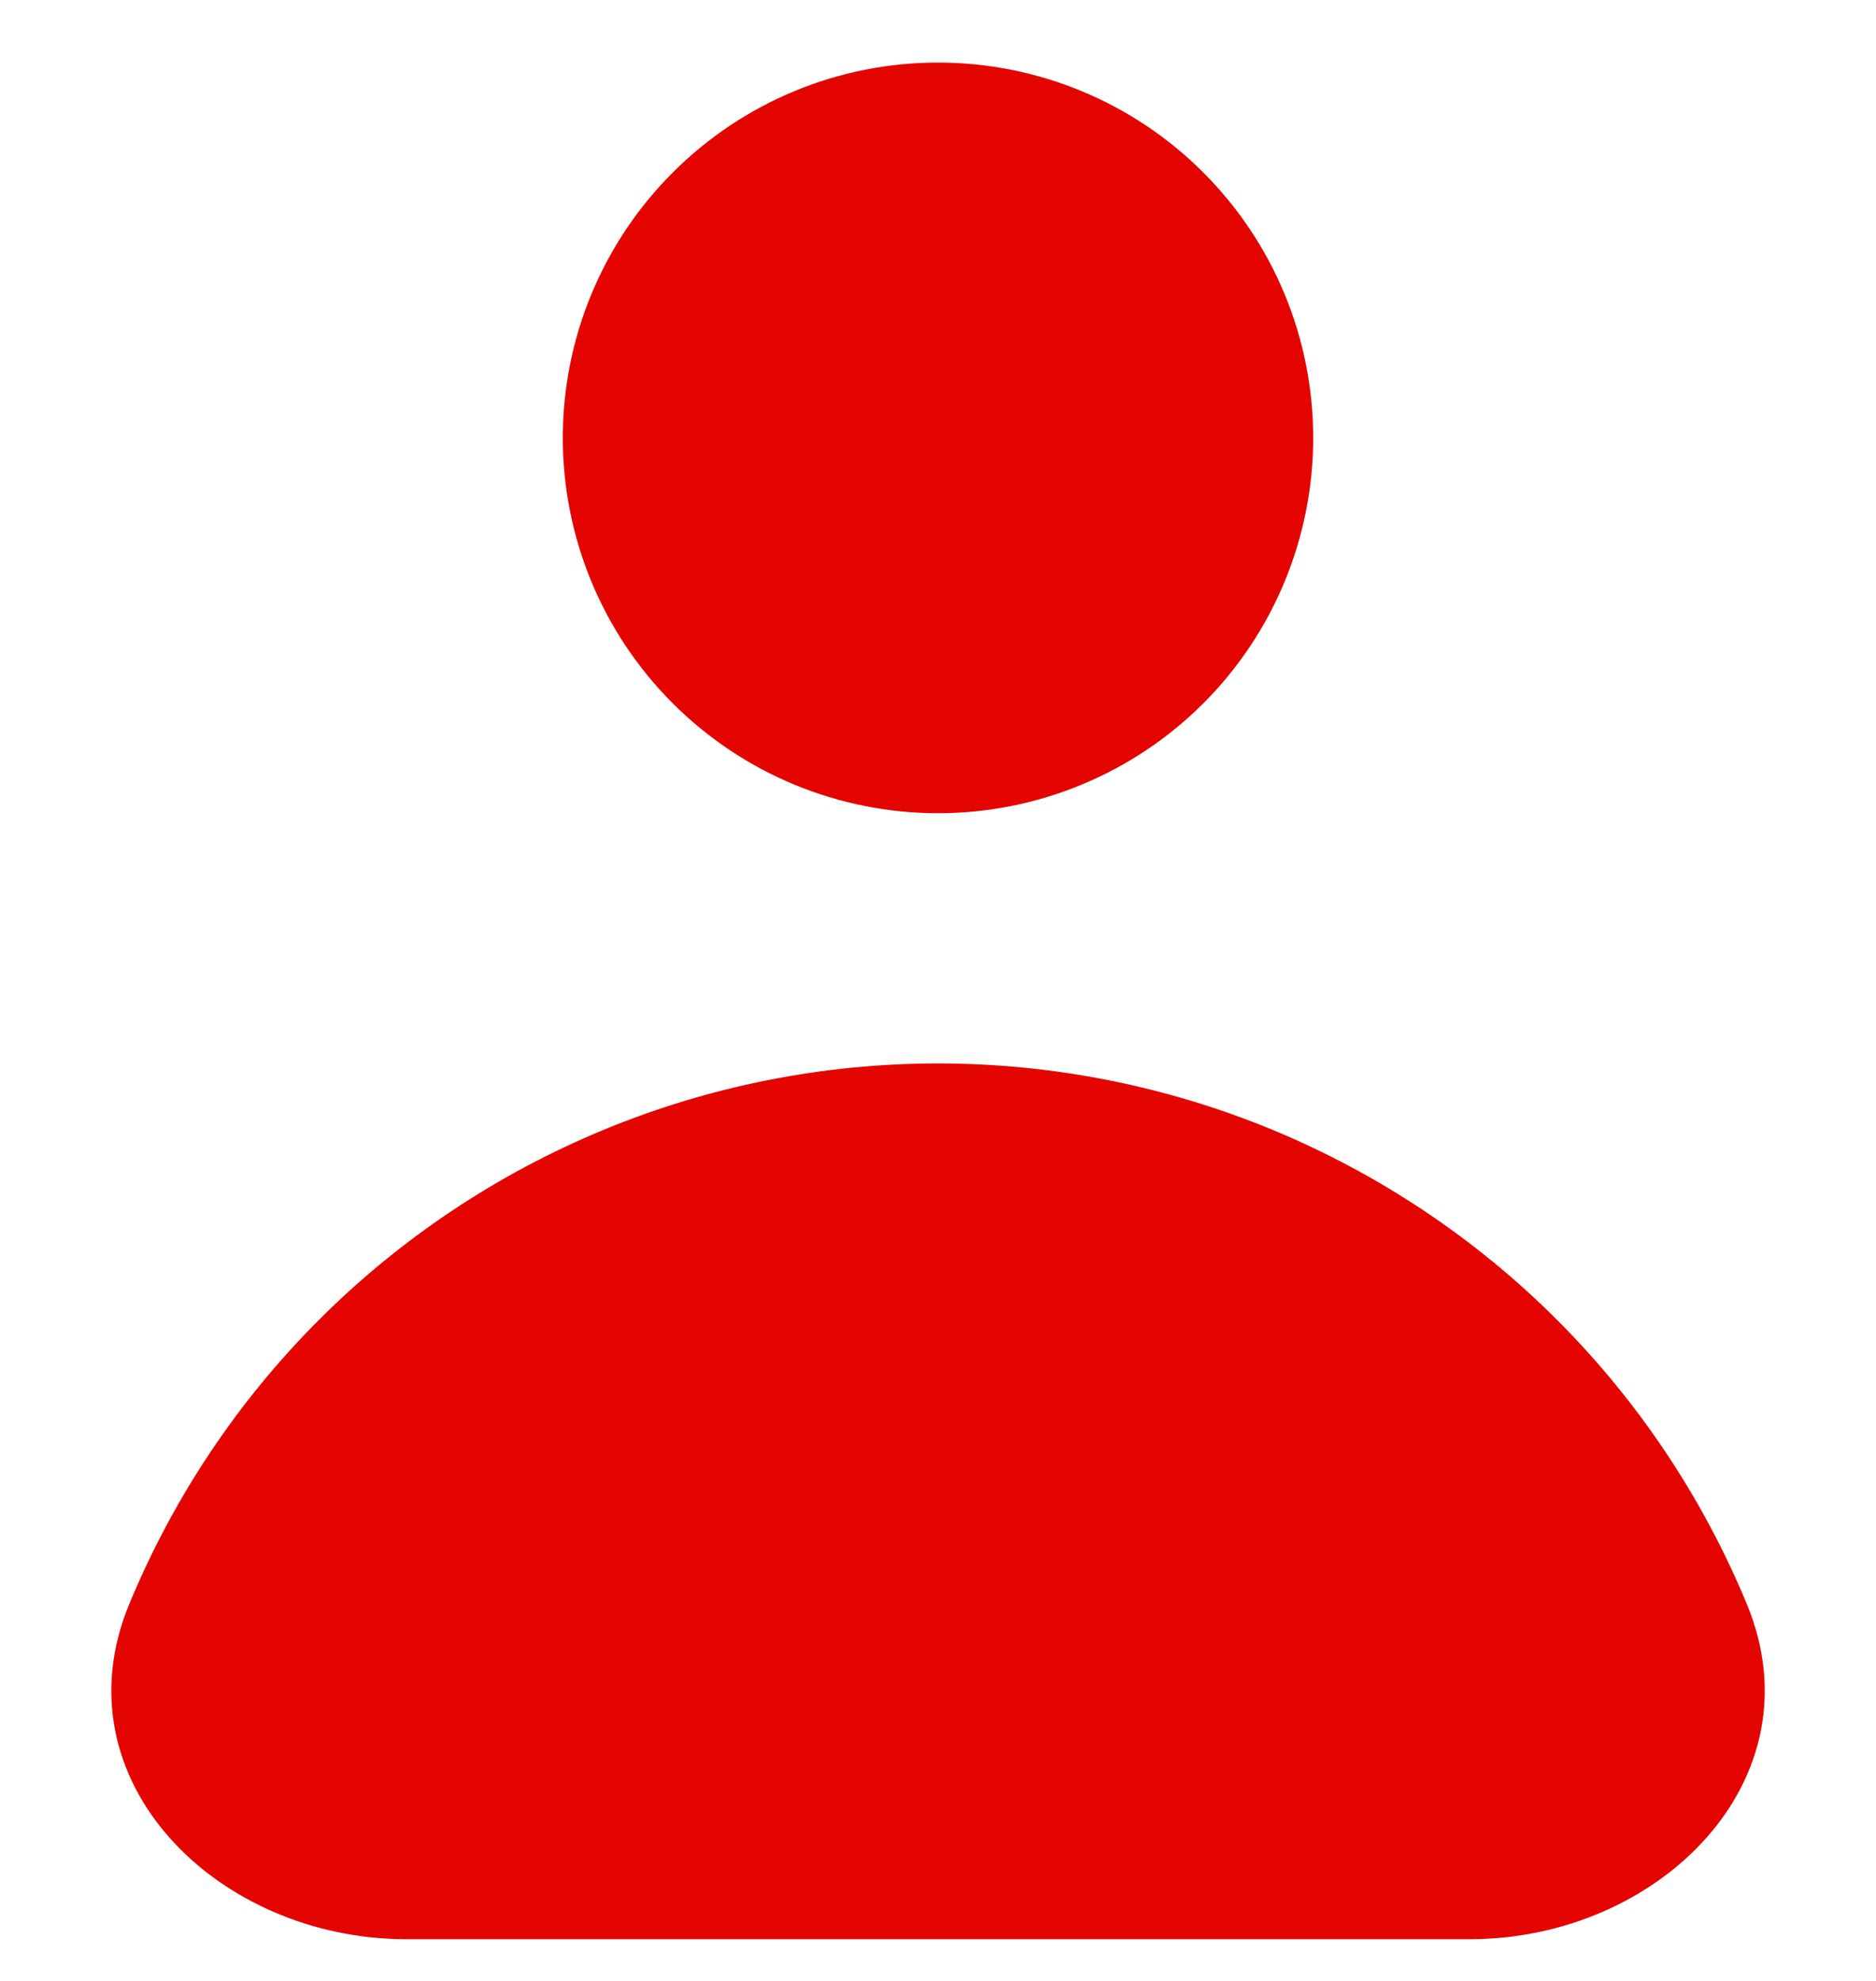 <svg width="18" height="19" viewBox="0 0 18 19" fill="none" xmlns="http://www.w3.org/2000/svg">
<path fill-rule="evenodd" clip-rule="evenodd" d="M9 7.8C9.955 7.8 10.871 7.421 11.546 6.746C12.221 6.071 12.6 5.155 12.6 4.2C12.6 3.245 12.221 2.33 11.546 1.655C10.871 0.979 9.955 0.6 9 0.6C8.045 0.6 7.13 0.979 6.455 1.655C5.779 2.33 5.4 3.245 5.4 4.2C5.4 5.155 5.779 6.071 6.455 6.746C7.13 7.421 8.045 7.8 9 7.8ZM3.899 18.6C2.077 18.6 0.542 17.069 1.24 15.386C1.662 14.366 2.28 13.44 3.06 12.66C3.84 11.88 4.766 11.262 5.786 10.839C6.805 10.417 7.897 10.2 9 10.2C10.103 10.2 11.195 10.417 12.215 10.839C13.234 11.262 14.16 11.88 14.94 12.66C15.72 13.44 16.338 14.366 16.761 15.386C17.458 17.069 15.923 18.6 14.101 18.6H3.899Z" fill="#E40500"/>
</svg>
